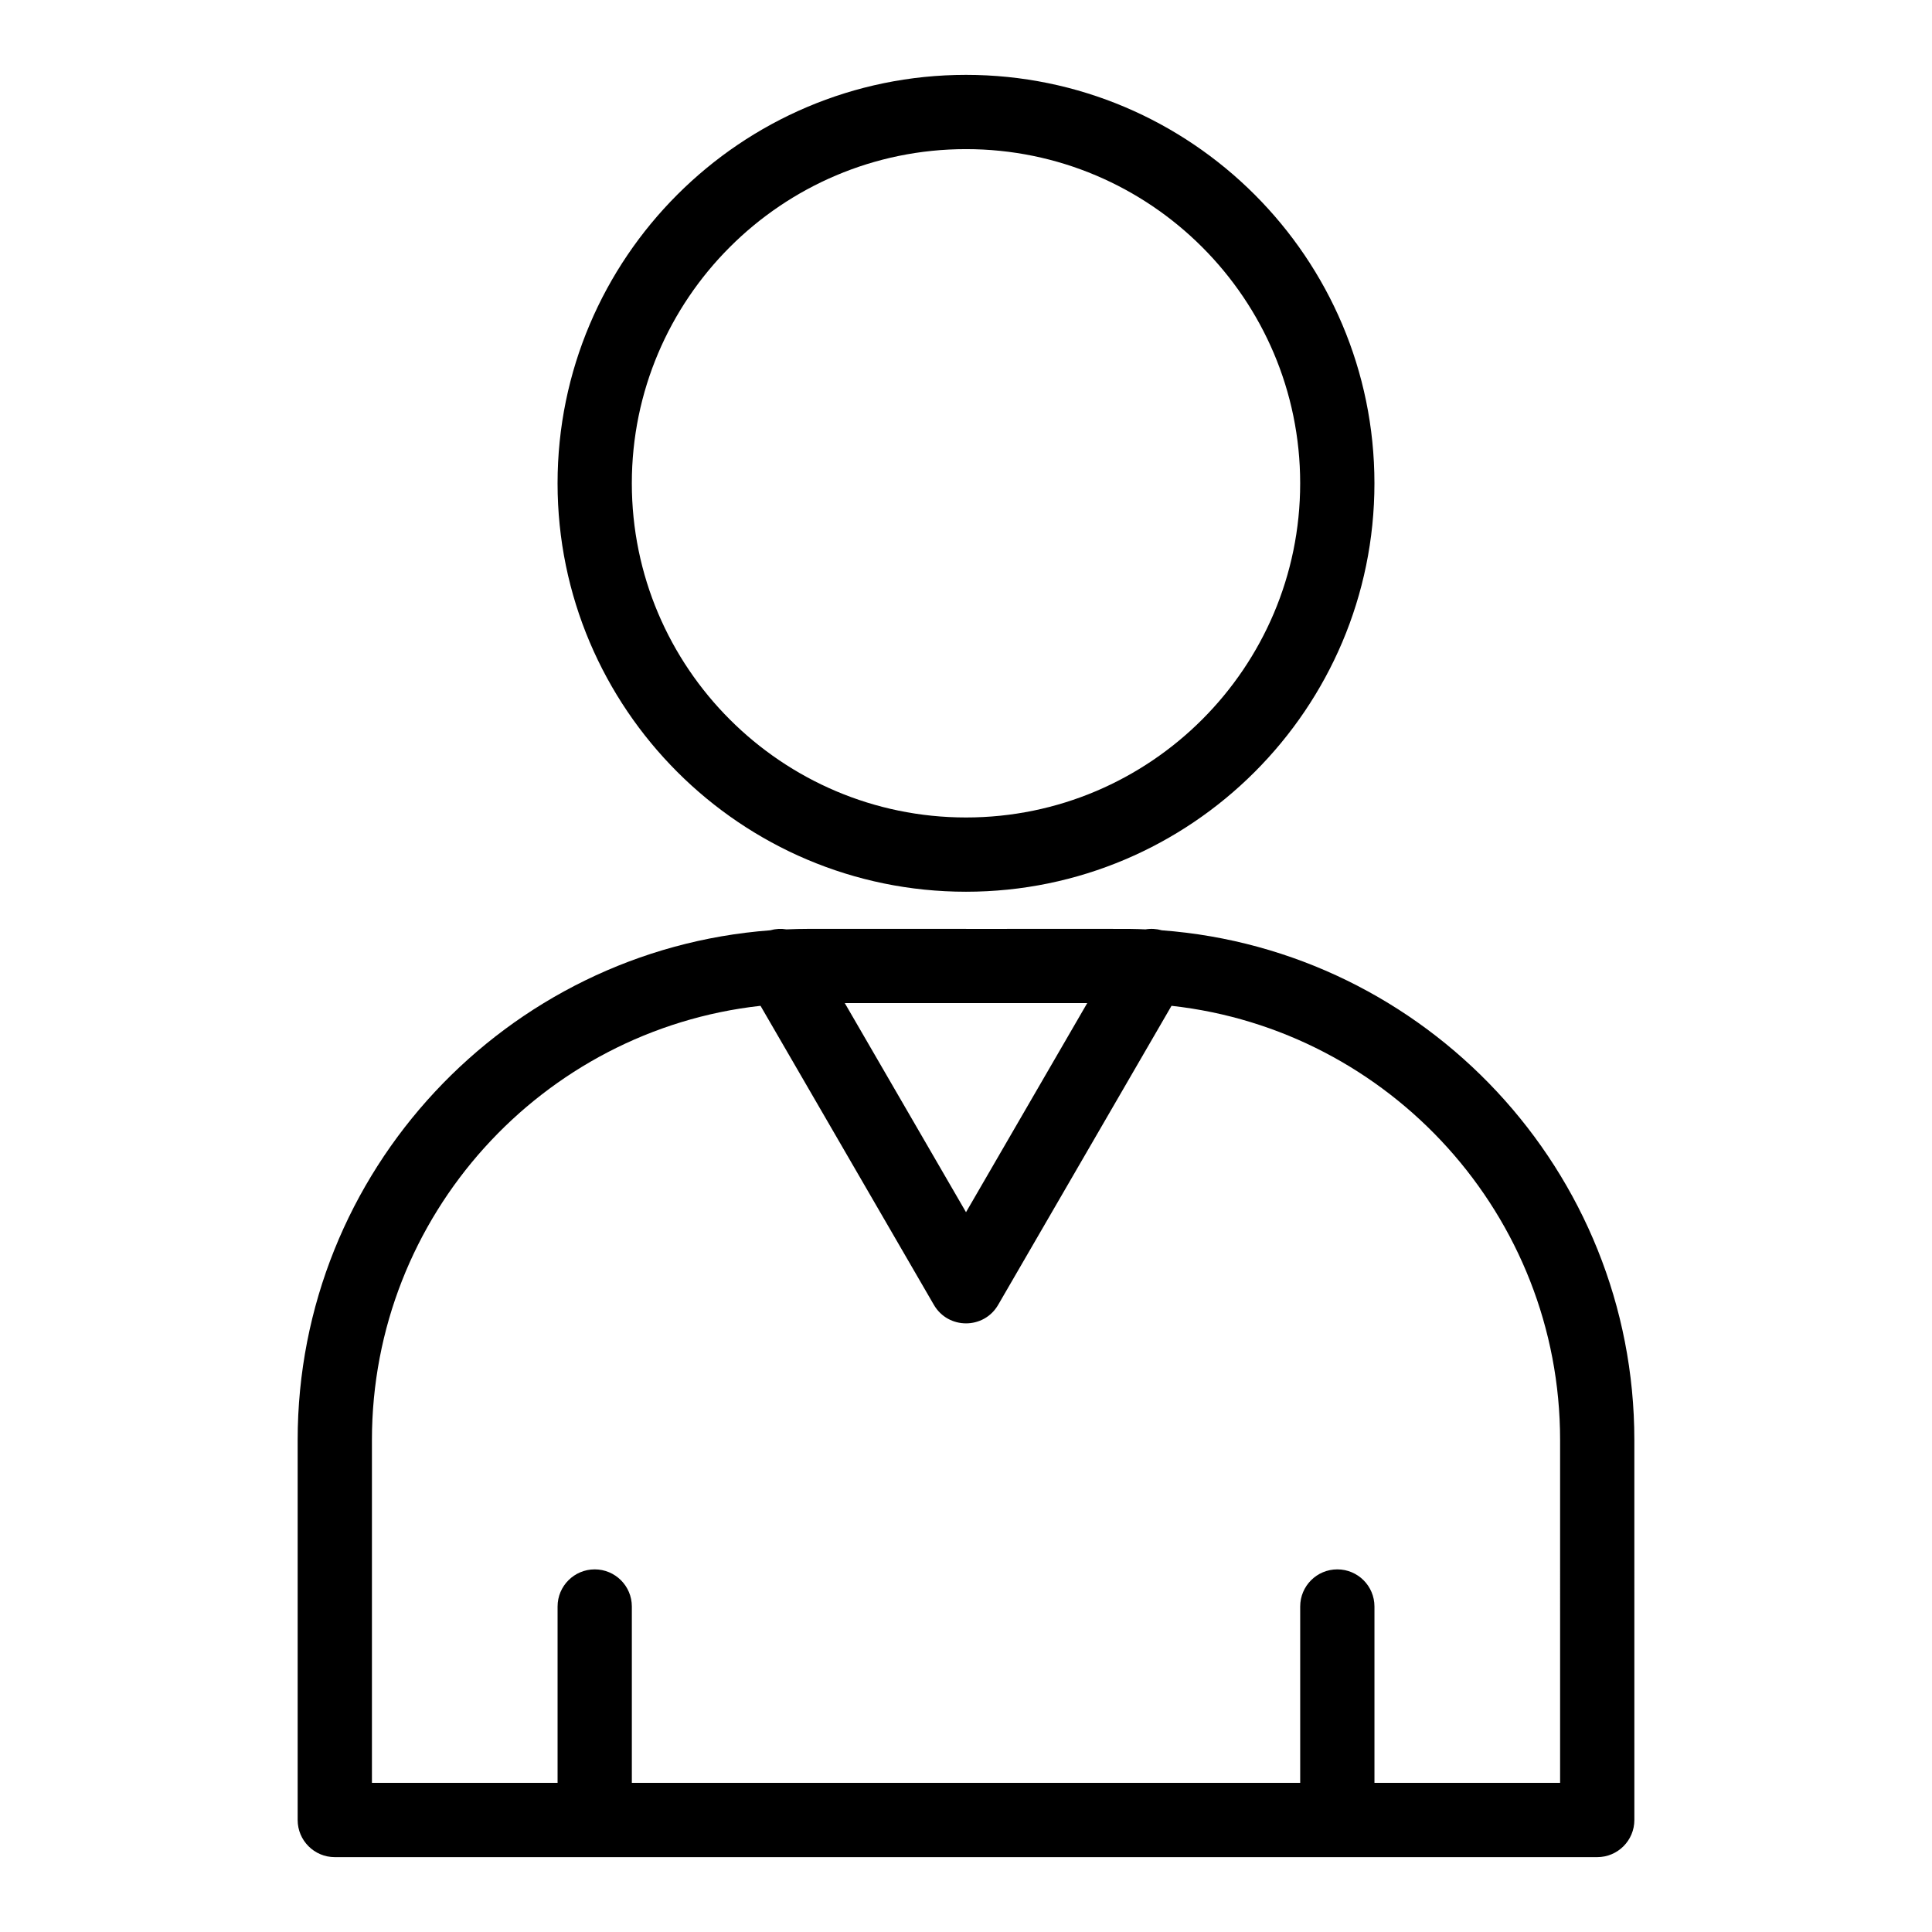 <?xml version="1.0" encoding="UTF-8"?>
<!-- Uploaded to: SVG Repo, www.svgrepo.com, Generator: SVG Repo Mixer Tools -->
<svg fill="#000000" width="800px" height="800px" version="1.1" viewBox="144 144 512 512" xmlns="http://www.w3.org/2000/svg">
 <g>
  <path d="m451.89 390.54c-1.426-0.406-2.898-0.488-4.32-0.246-5.805-0.25-1.219-0.086-89.227-0.137-1.984 0-3.953 0.051-5.914 0.137-1.418-0.238-2.891-0.16-4.316 0.246-69.934 5.246-125.23 63.828-125.23 135.08v100.7c0 5.434 4.406 9.84 9.84 9.84h334.56c5.434 0 9.84-4.406 9.84-9.84l-0.004-100.7c0-71.254-55.297-129.84-125.23-135.08zm-19.766 19.297-32.121 55.41-32.125-55.41zm125.32 206.64h-49.199v-46.738c0-5.434-4.406-9.84-9.84-9.84-5.434 0-9.84 4.406-9.84 9.84v46.738h-177.12v-46.738c0-5.434-4.406-9.84-9.84-9.84s-9.84 4.406-9.84 9.84v46.738h-49.199v-90.855c0-59.516 45.141-108.68 102.98-115.07l45.945 79.254c3.777 6.512 13.227 6.551 17.027 0l45.945-79.254c57.836 6.391 102.98 55.555 102.98 115.07z"/>
  <path d="m400 380.32c59.684 0 108.24-48.555 108.24-108.24-0.004-59.684-48.559-108.24-108.24-108.24s-108.24 48.559-108.24 108.24 48.559 108.24 108.24 108.24zm0-196.8c48.832 0 88.559 39.727 88.559 88.559s-39.727 88.559-88.559 88.559-88.559-39.727-88.559-88.559c-0.004-48.832 39.727-88.559 88.559-88.559z"/>
 </g>
</svg>